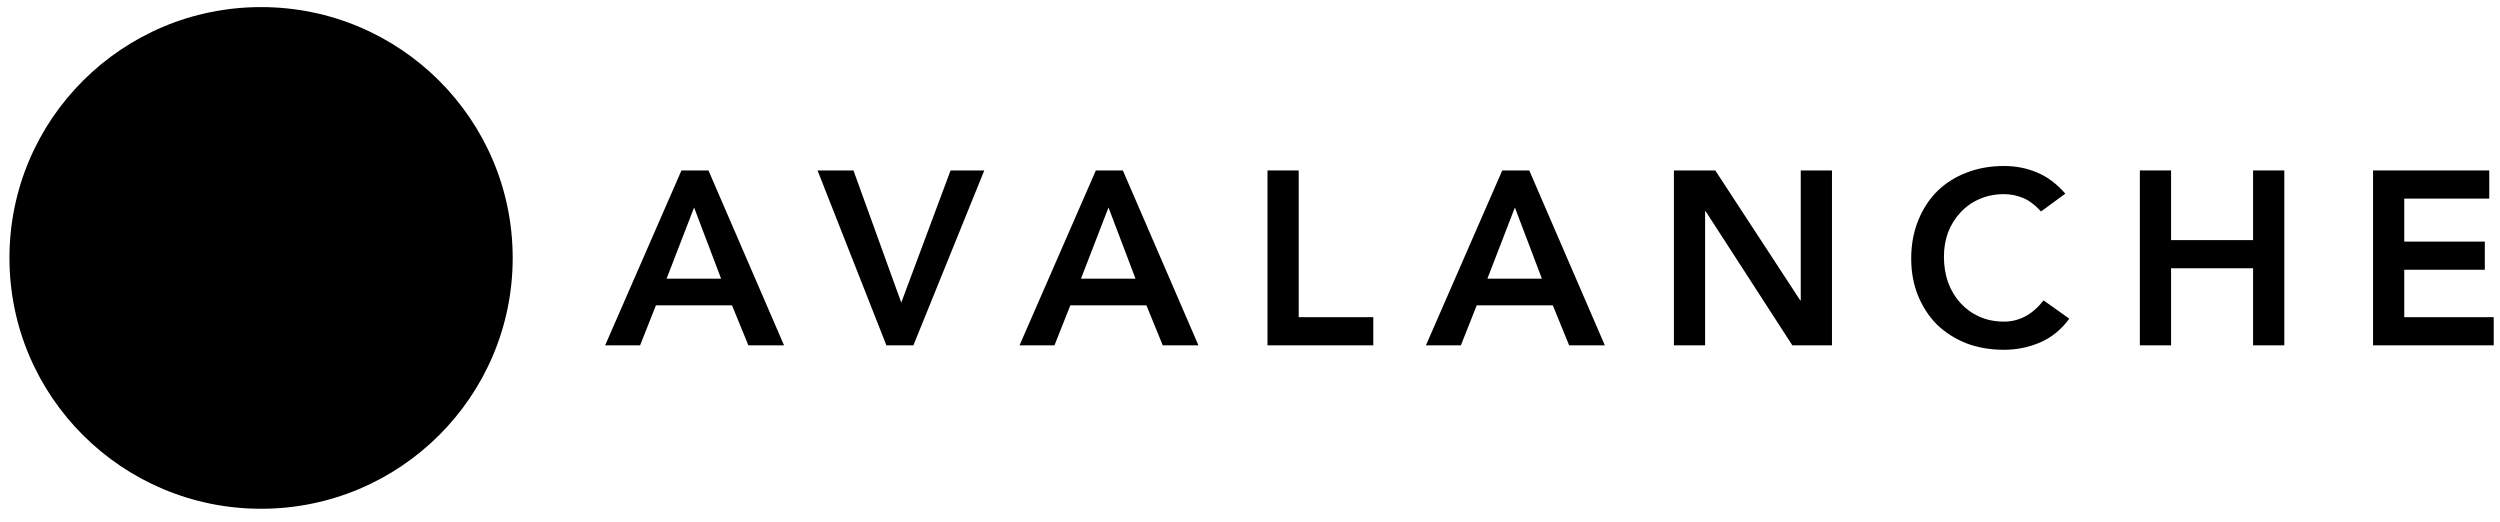 <svg width="91" height="19" viewBox="0 0 91 19" fill="none" xmlns="http://www.w3.org/2000/svg">
<g clip-path="url(#clip0_5097_315)">
<path d="M15.371 2.872H3.672V14.305H15.371V2.872Z" fill="black"/>
<path d="M24.805 6.204H25.788L28.539 12.57H27.241L26.645 11.114H23.876L23.299 12.57H22.027L24.805 6.204ZM26.248 10.143L25.265 7.553L24.264 10.143H26.248Z" fill="black"/>
<path d="M29.758 6.204H31.066L32.806 11.015L34.601 6.204H35.828L33.248 12.57H32.265L29.758 6.204Z" fill="black"/>
<path d="M39.889 6.204H40.872L43.623 12.57H42.324L41.729 11.114H38.96L38.383 12.57H37.111L39.889 6.204ZM41.332 10.143L40.349 7.553L39.348 10.143H41.332Z" fill="black"/>
<path d="M46.137 6.204H47.273V11.545H49.988V12.57H46.137V6.204Z" fill="black"/>
<path d="M54.682 6.204H55.665L58.416 12.57H57.117L56.522 11.114H53.753L53.176 12.57H51.904L54.682 6.204ZM56.125 10.143L55.142 7.553L54.141 10.143H56.125Z" fill="black"/>
<path d="M60.93 6.204H62.436L65.529 10.934H65.547V6.204H66.684V12.57H65.241L62.084 7.688H62.066V12.57H60.93V6.204Z" fill="black"/>
<path d="M74.294 7.697C74.06 7.445 73.832 7.277 73.609 7.193C73.392 7.109 73.173 7.067 72.951 7.067C72.62 7.067 72.319 7.127 72.049 7.247C71.784 7.361 71.556 7.523 71.363 7.733C71.171 7.937 71.02 8.176 70.912 8.452C70.81 8.728 70.759 9.025 70.759 9.342C70.759 9.684 70.81 9.999 70.912 10.286C71.02 10.574 71.171 10.823 71.363 11.033C71.556 11.242 71.784 11.407 72.049 11.527C72.319 11.647 72.62 11.707 72.951 11.707C73.209 11.707 73.459 11.647 73.699 11.527C73.946 11.401 74.174 11.203 74.385 10.934L75.322 11.599C75.034 11.995 74.682 12.282 74.267 12.462C73.852 12.642 73.41 12.732 72.942 12.732C72.448 12.732 71.995 12.654 71.58 12.498C71.171 12.336 70.816 12.111 70.515 11.824C70.221 11.53 69.989 11.179 69.821 10.772C69.653 10.364 69.568 9.912 69.568 9.414C69.568 8.905 69.653 8.443 69.821 8.03C69.989 7.61 70.221 7.253 70.515 6.96C70.816 6.666 71.171 6.441 71.58 6.285C71.995 6.123 72.448 6.042 72.942 6.042C73.374 6.042 73.774 6.12 74.141 6.276C74.514 6.426 74.859 6.684 75.178 7.049L74.294 7.697Z" fill="black"/>
<path d="M77.891 6.204H79.027V8.74H82.012V6.204H83.149V12.57H82.012V9.765H79.027V12.57H77.891V6.204Z" fill="black"/>
<path d="M86.379 6.204H90.609V7.229H87.515V8.794H90.447V9.819H87.515V11.545H90.771V12.57H86.379V6.204Z" fill="black"/>
<path fill-rule="evenodd" clip-rule="evenodd" d="M18.662 9.389C18.662 14.431 14.562 18.519 9.503 18.519C4.445 18.519 0.344 14.431 0.344 9.389C0.344 4.346 4.445 0.258 9.503 0.258C14.562 0.258 18.662 4.346 18.662 9.389ZM6.908 13.022H5.13C4.757 13.022 4.572 13.022 4.459 12.95C4.338 12.872 4.264 12.742 4.255 12.598C4.248 12.466 4.34 12.304 4.525 11.981L8.914 4.269C9.101 3.942 9.195 3.778 9.314 3.717C9.443 3.652 9.596 3.652 9.724 3.717C9.843 3.778 9.938 3.942 10.124 4.269L11.027 5.839L11.031 5.847C11.233 6.199 11.335 6.377 11.38 6.564C11.429 6.768 11.429 6.983 11.38 7.187C11.335 7.376 11.234 7.555 11.029 7.912L8.723 11.975L8.717 11.985C8.514 12.339 8.411 12.519 8.269 12.654C8.114 12.802 7.927 12.91 7.722 12.97C7.535 13.022 7.326 13.022 6.908 13.022ZM11.396 13.022H13.944C14.319 13.022 14.508 13.022 14.621 12.948C14.742 12.87 14.819 12.737 14.826 12.594C14.832 12.466 14.742 12.31 14.565 12.006C14.559 11.996 14.553 11.985 14.547 11.975L13.271 9.799L13.256 9.774C13.077 9.472 12.986 9.32 12.87 9.261C12.742 9.195 12.591 9.195 12.463 9.261C12.346 9.321 12.252 9.48 12.065 9.801L10.793 11.977L10.789 11.984C10.603 12.305 10.51 12.465 10.517 12.596C10.526 12.74 10.6 12.872 10.722 12.95C10.832 13.022 11.021 13.022 11.396 13.022Z" fill="black"/>
</g>
<defs>
<clipPath id="clip0_5097_315">
<rect width="90.46" height="18.29" fill="white" transform="translate(0.332 0.25)"/>
</clipPath>
</defs>
</svg>
